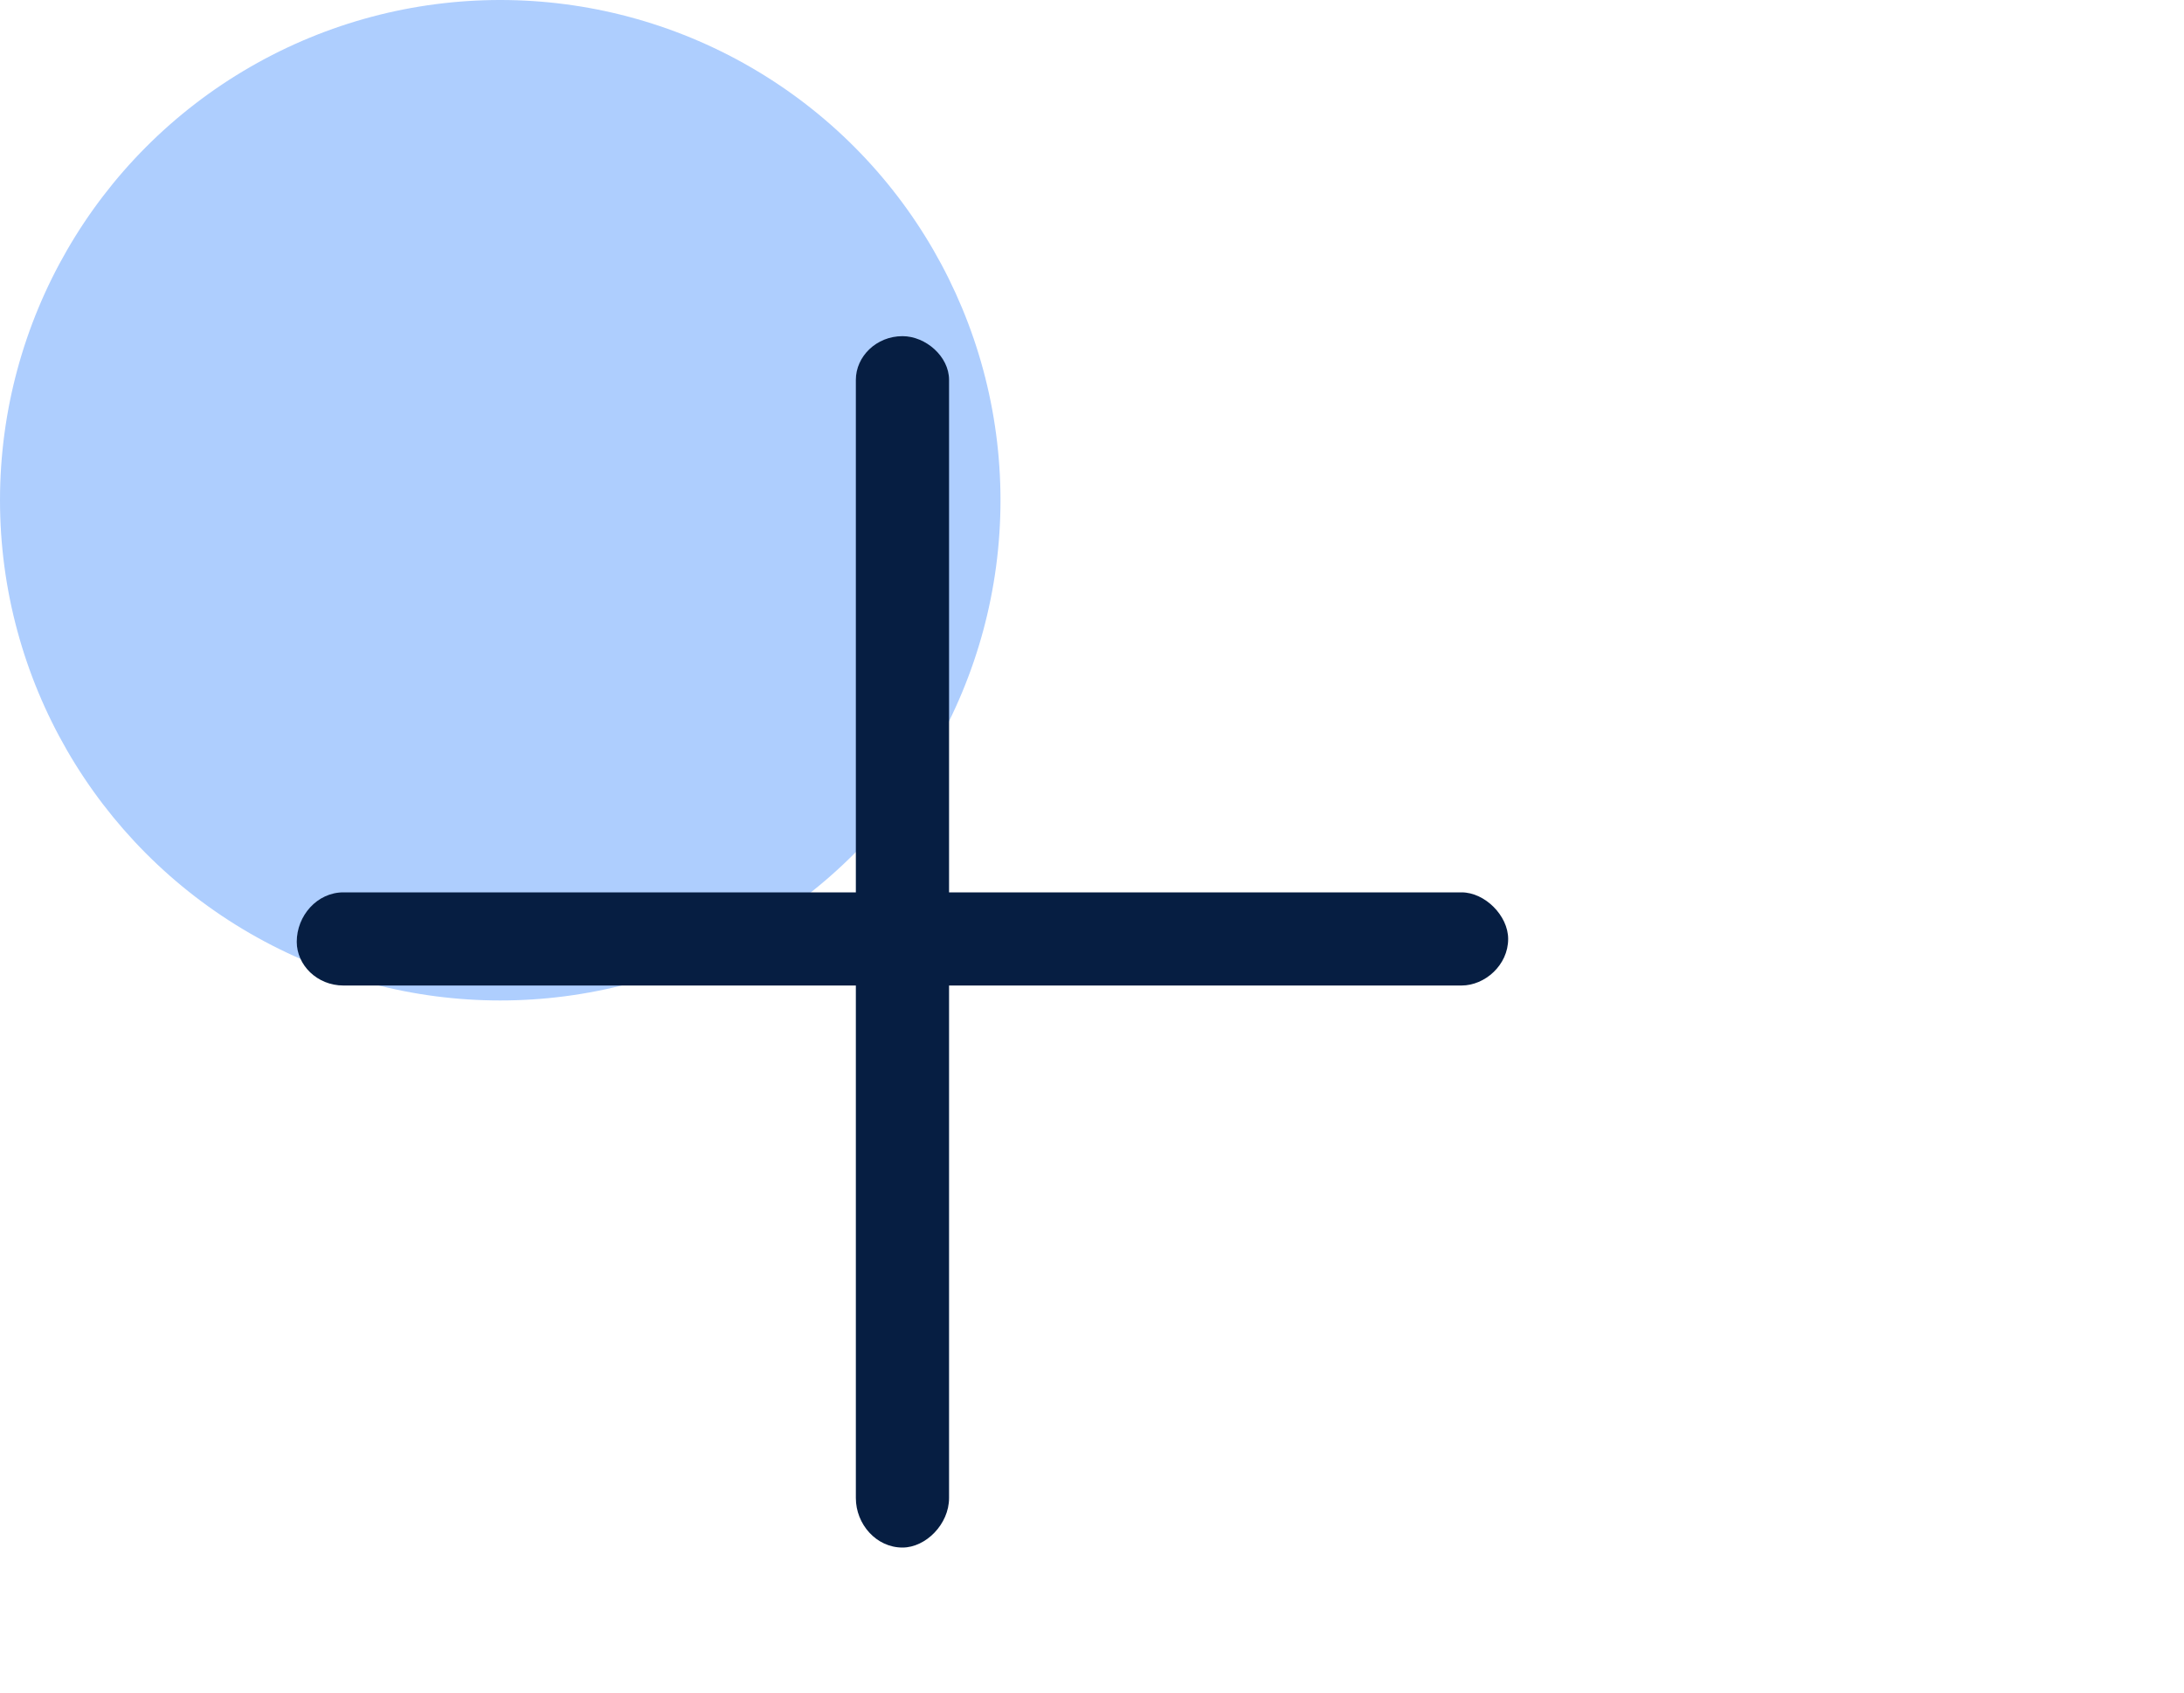<svg width="40" height="31" viewBox="0 0 40 31" fill="none" xmlns="http://www.w3.org/2000/svg">
<circle cx="9.162" cy="9.162" r="9.162" fill="#AECEFE"/>
<path d="M27.622 17.197C27.622 17.677 27.195 18.05 26.769 18.05H17.382V27.437C17.382 27.917 16.955 28.344 16.529 28.344C16.049 28.344 15.675 27.917 15.675 27.437V18.05H6.289C5.809 18.05 5.435 17.677 5.435 17.25C5.435 16.77 5.809 16.344 6.289 16.344H15.675V6.957C15.675 6.53 16.049 6.157 16.529 6.157C16.955 6.157 17.382 6.53 17.382 6.957V16.344H26.769C27.195 16.344 27.622 16.77 27.622 17.197Z" fill="#061E42"/>
</svg>
